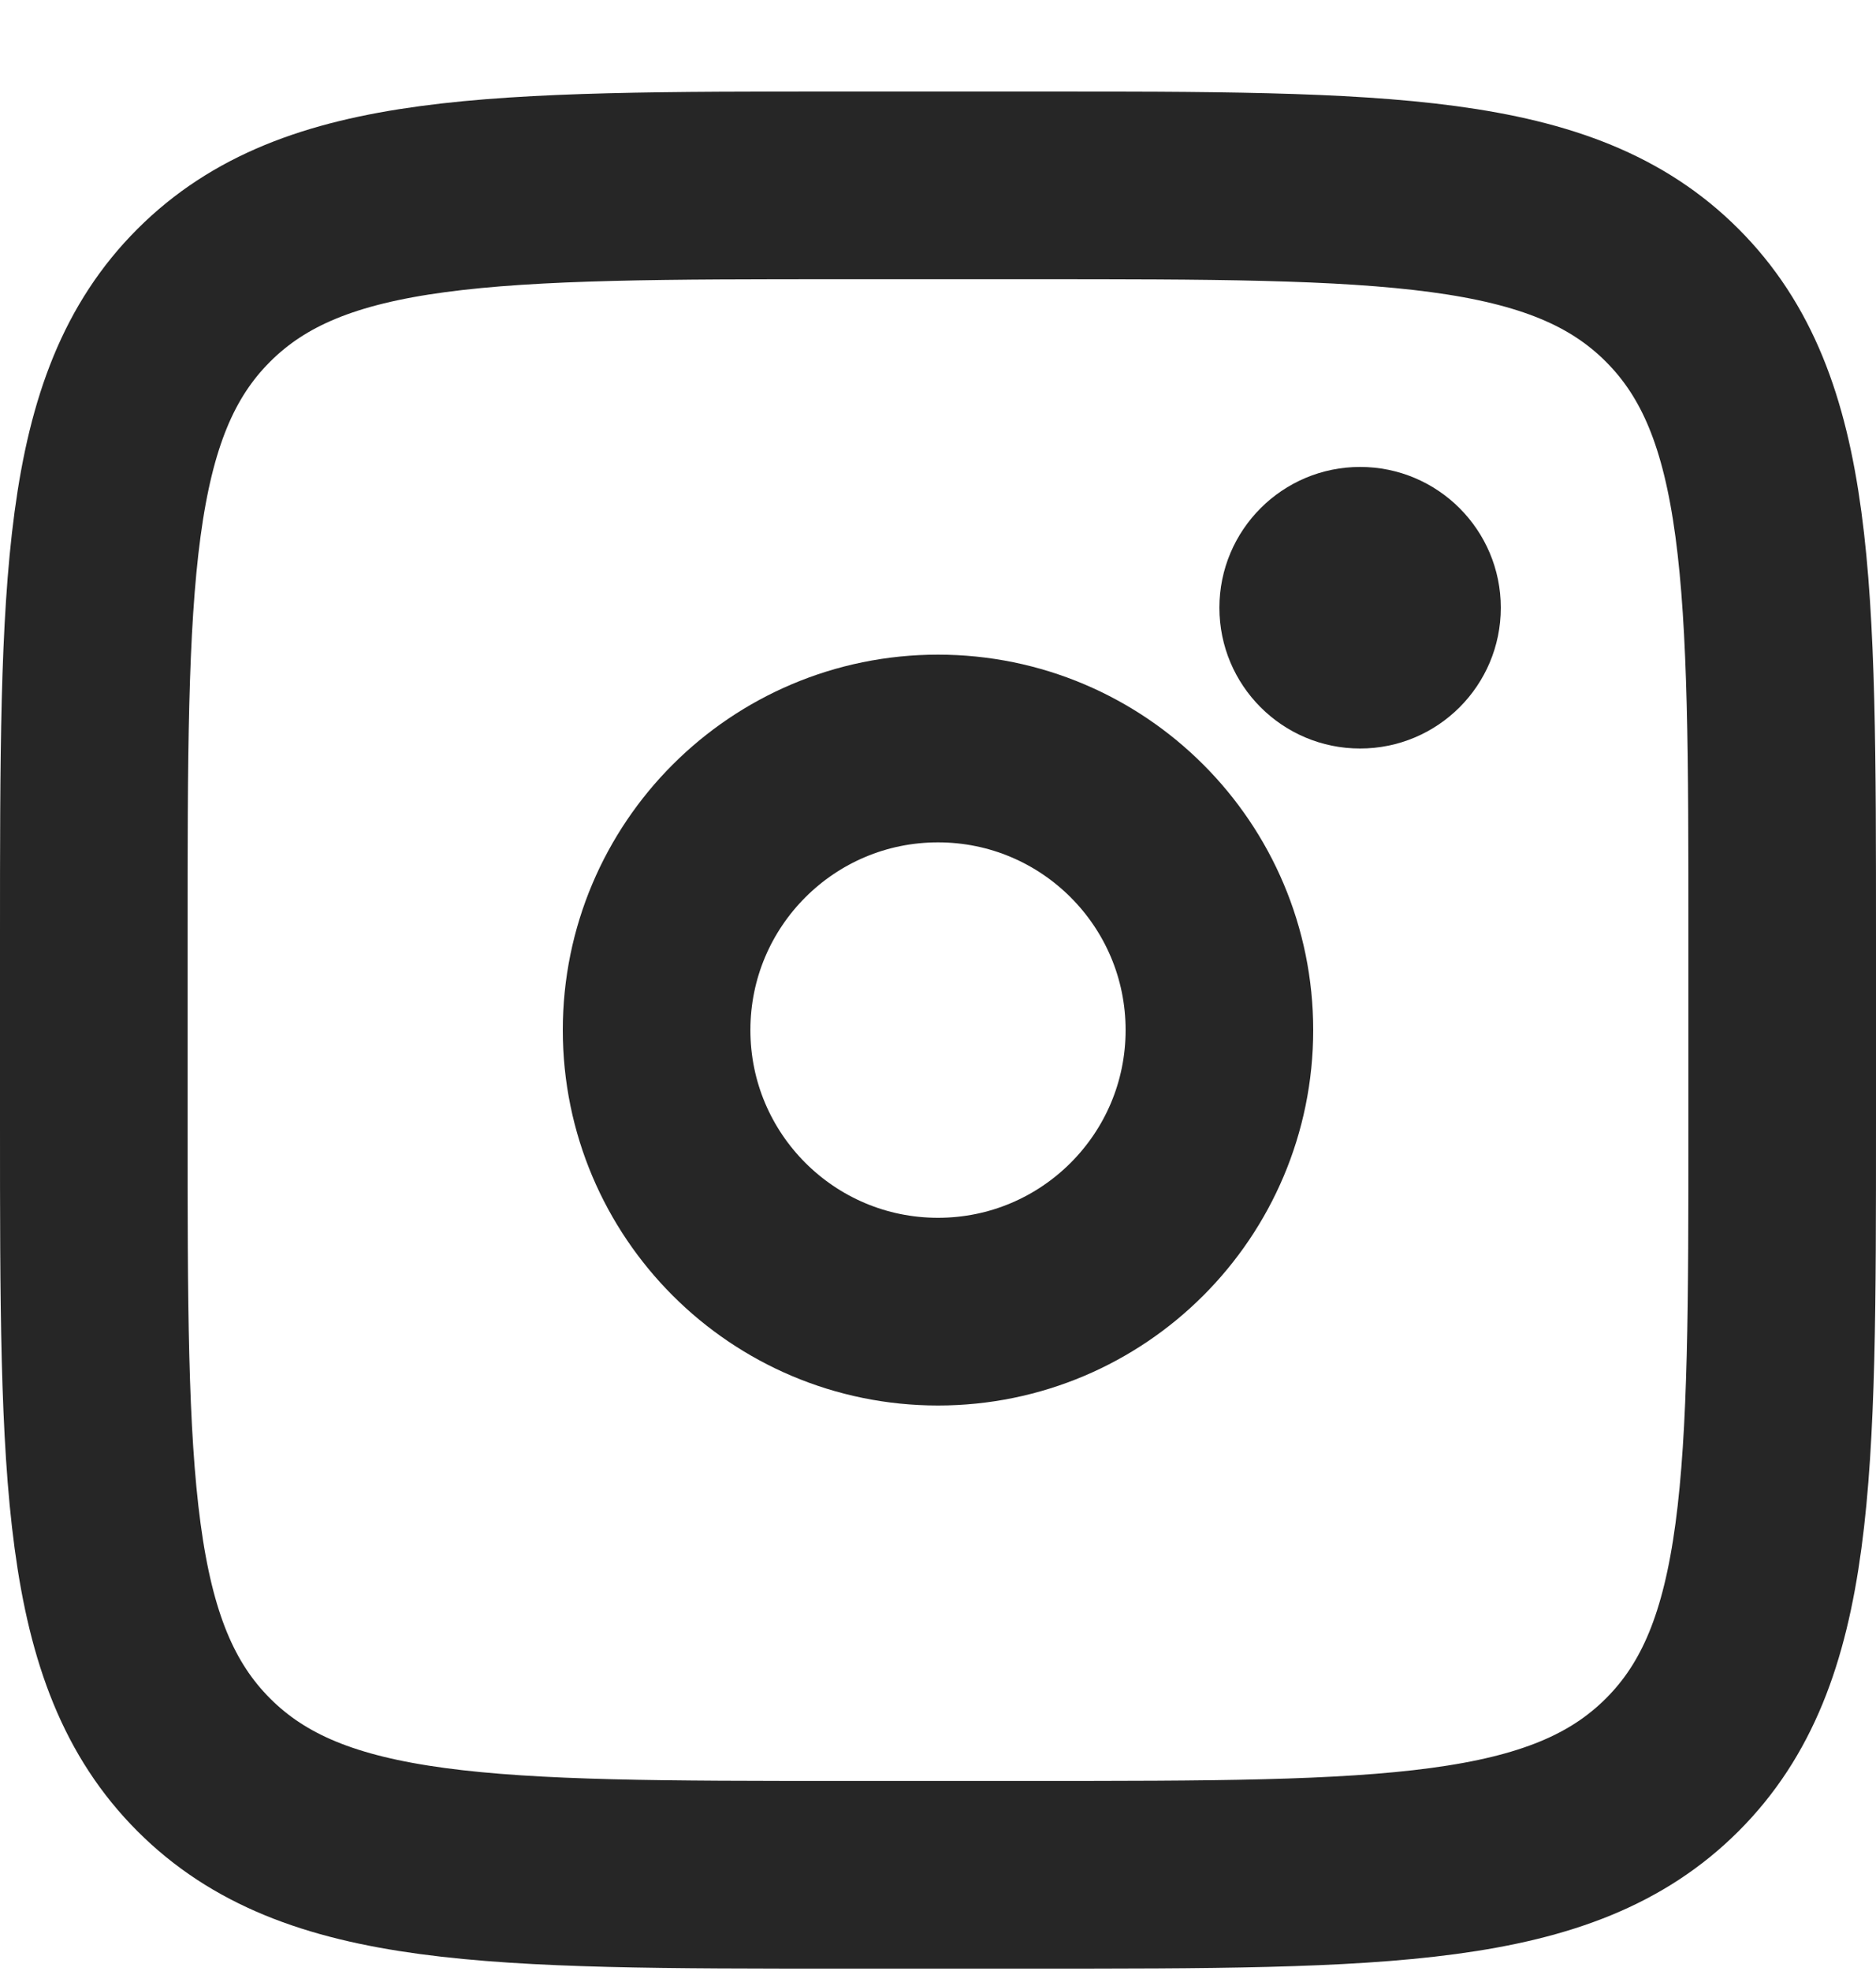<svg width="20" height="21" viewBox="0 0 20 21" fill="none" xmlns="http://www.w3.org/2000/svg">
<path d="M1 9.975C1 6.204 1 4.318 2.172 3.147C3.344 1.976 5.229 1.975 9 1.975H11C14.771 1.975 16.657 1.975 17.828 3.147C18.999 4.319 19 6.204 19 9.975V11.975C19 15.746 19 17.632 17.828 18.803C16.656 19.974 14.771 19.975 11 19.975H9C5.229 19.975 3.343 19.975 2.172 18.803C1.001 17.631 1 15.746 1 11.975V9.975Z" stroke="#262626" stroke-width="2"/>
<path d="M14.5 7.975C15.328 7.975 16 7.304 16 6.475C16 5.647 15.328 4.975 14.5 4.975C13.672 4.975 13 5.647 13 6.475C13 7.304 13.672 7.975 14.5 7.975Z" fill="#262626"/>
<path d="M10 13.975C11.657 13.975 13 12.632 13 10.975C13 9.318 11.657 7.975 10 7.975C8.343 7.975 7 9.318 7 10.975C7 12.632 8.343 13.975 10 13.975Z" stroke="#262626" stroke-width="2"/>
</svg>
